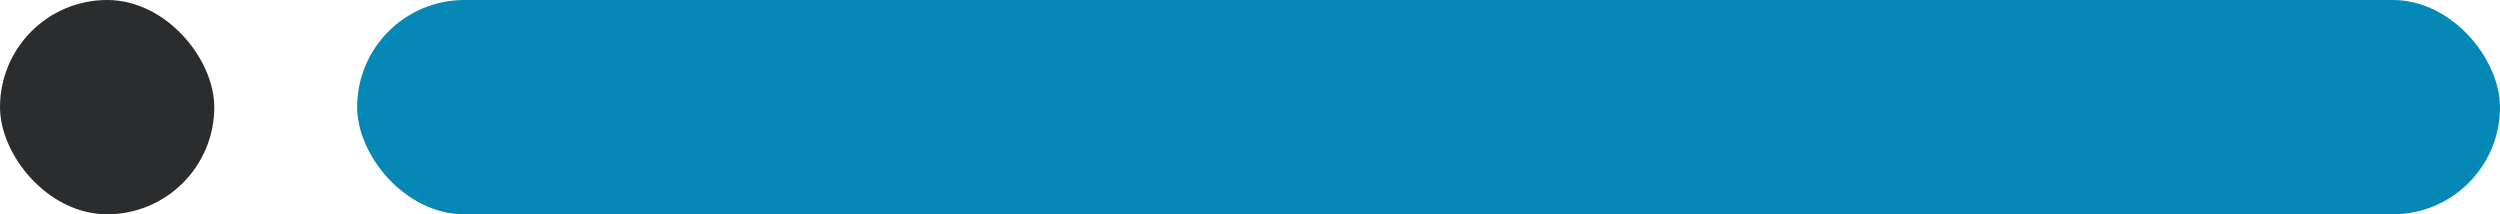 <svg xmlns="http://www.w3.org/2000/svg" width="35" height="3" viewBox="0 0 35 3"><defs><style>.a{fill:#0588b6;}.b{fill:#2b2c2d;}</style></defs><g transform="translate(-594 -166)"><rect class="a" width="30" height="3" rx="1.5" transform="translate(599 166)"/><rect class="b" width="3" height="3" rx="1.5" transform="translate(594 166)"/></g></svg>